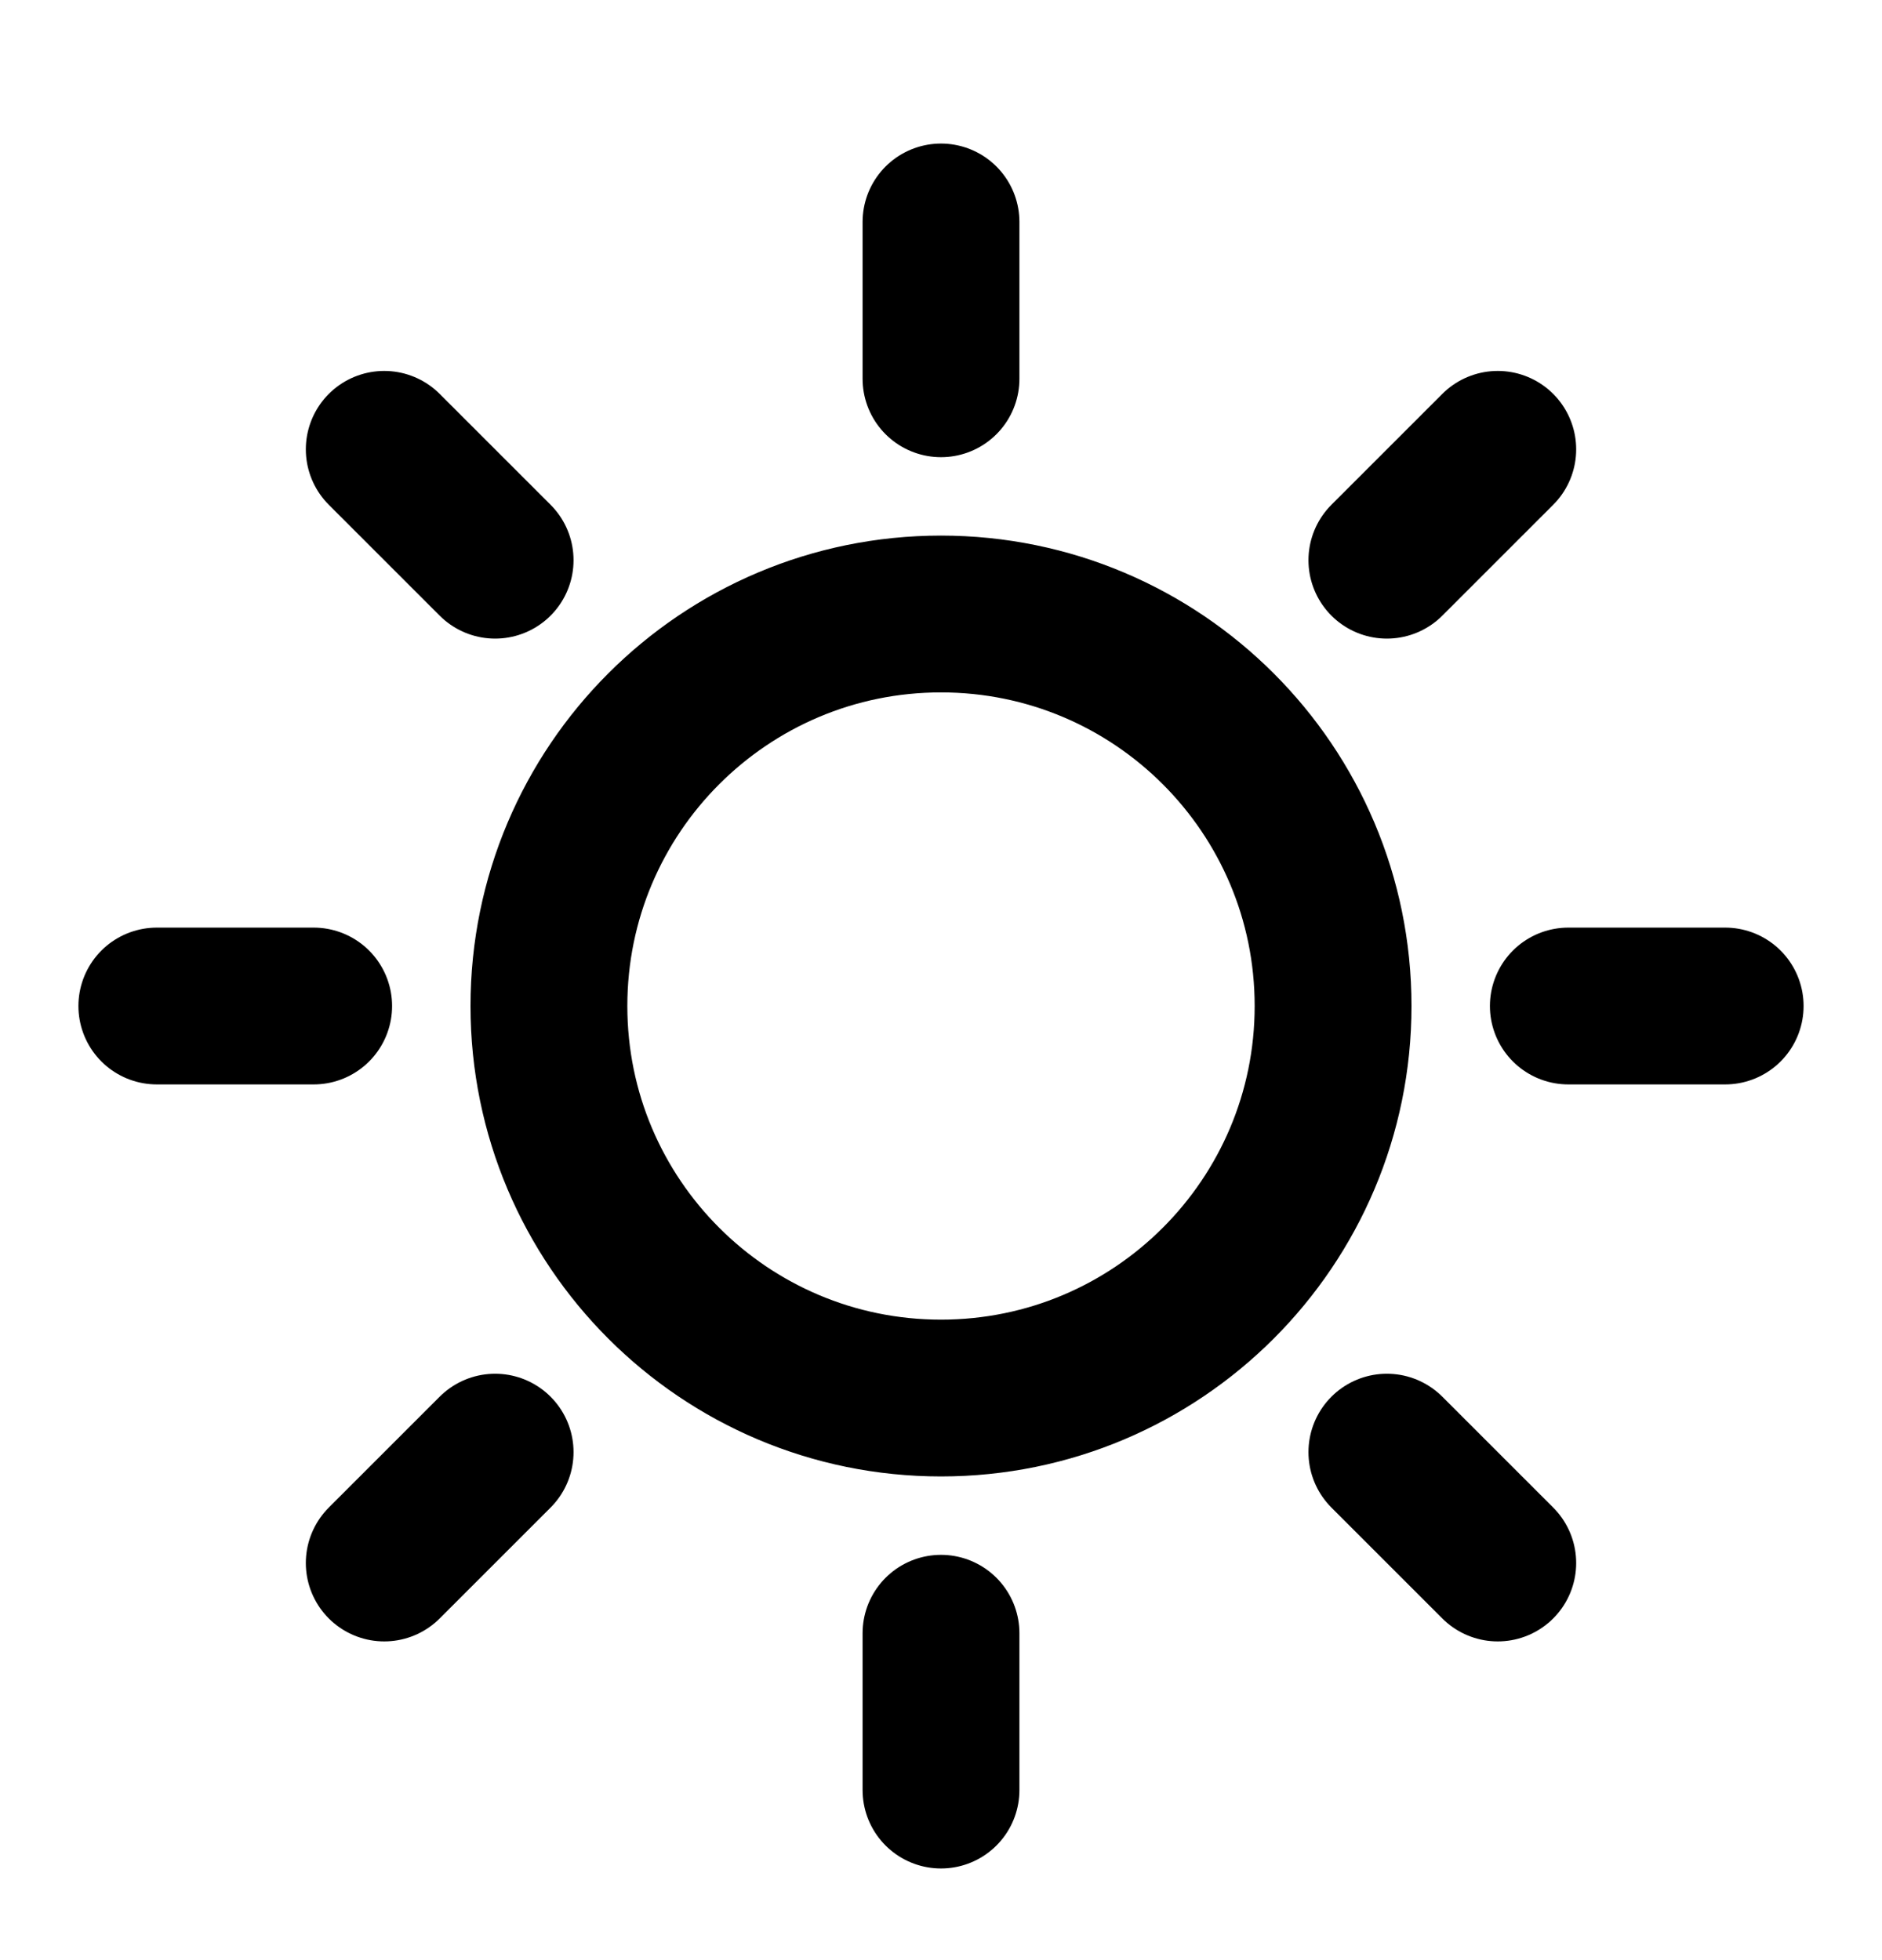 <svg xmlns="http://www.w3.org/2000/svg" width="24" height="25" viewBox="0 0 24 25" fill="none">
  <path d="M12 2.831V4.831M12 20.831V22.831M4 12.831H2M6.314 7.145L4.9 5.731M17.686 7.145L19.1 5.731M6.314 18.521L4.9 19.935M17.686 18.521L19.1 19.935M22 12.831H20M17 12.831C17 15.592 14.761 17.831 12 17.831C9.239 17.831 7 15.592 7 12.831C7 10.069 9.239 7.831 12 7.831C14.761 7.831 17 10.069 17 12.831Z" stroke="black" stroke-width="2" stroke-linecap="round" stroke-linejoin="round"/>
</svg>